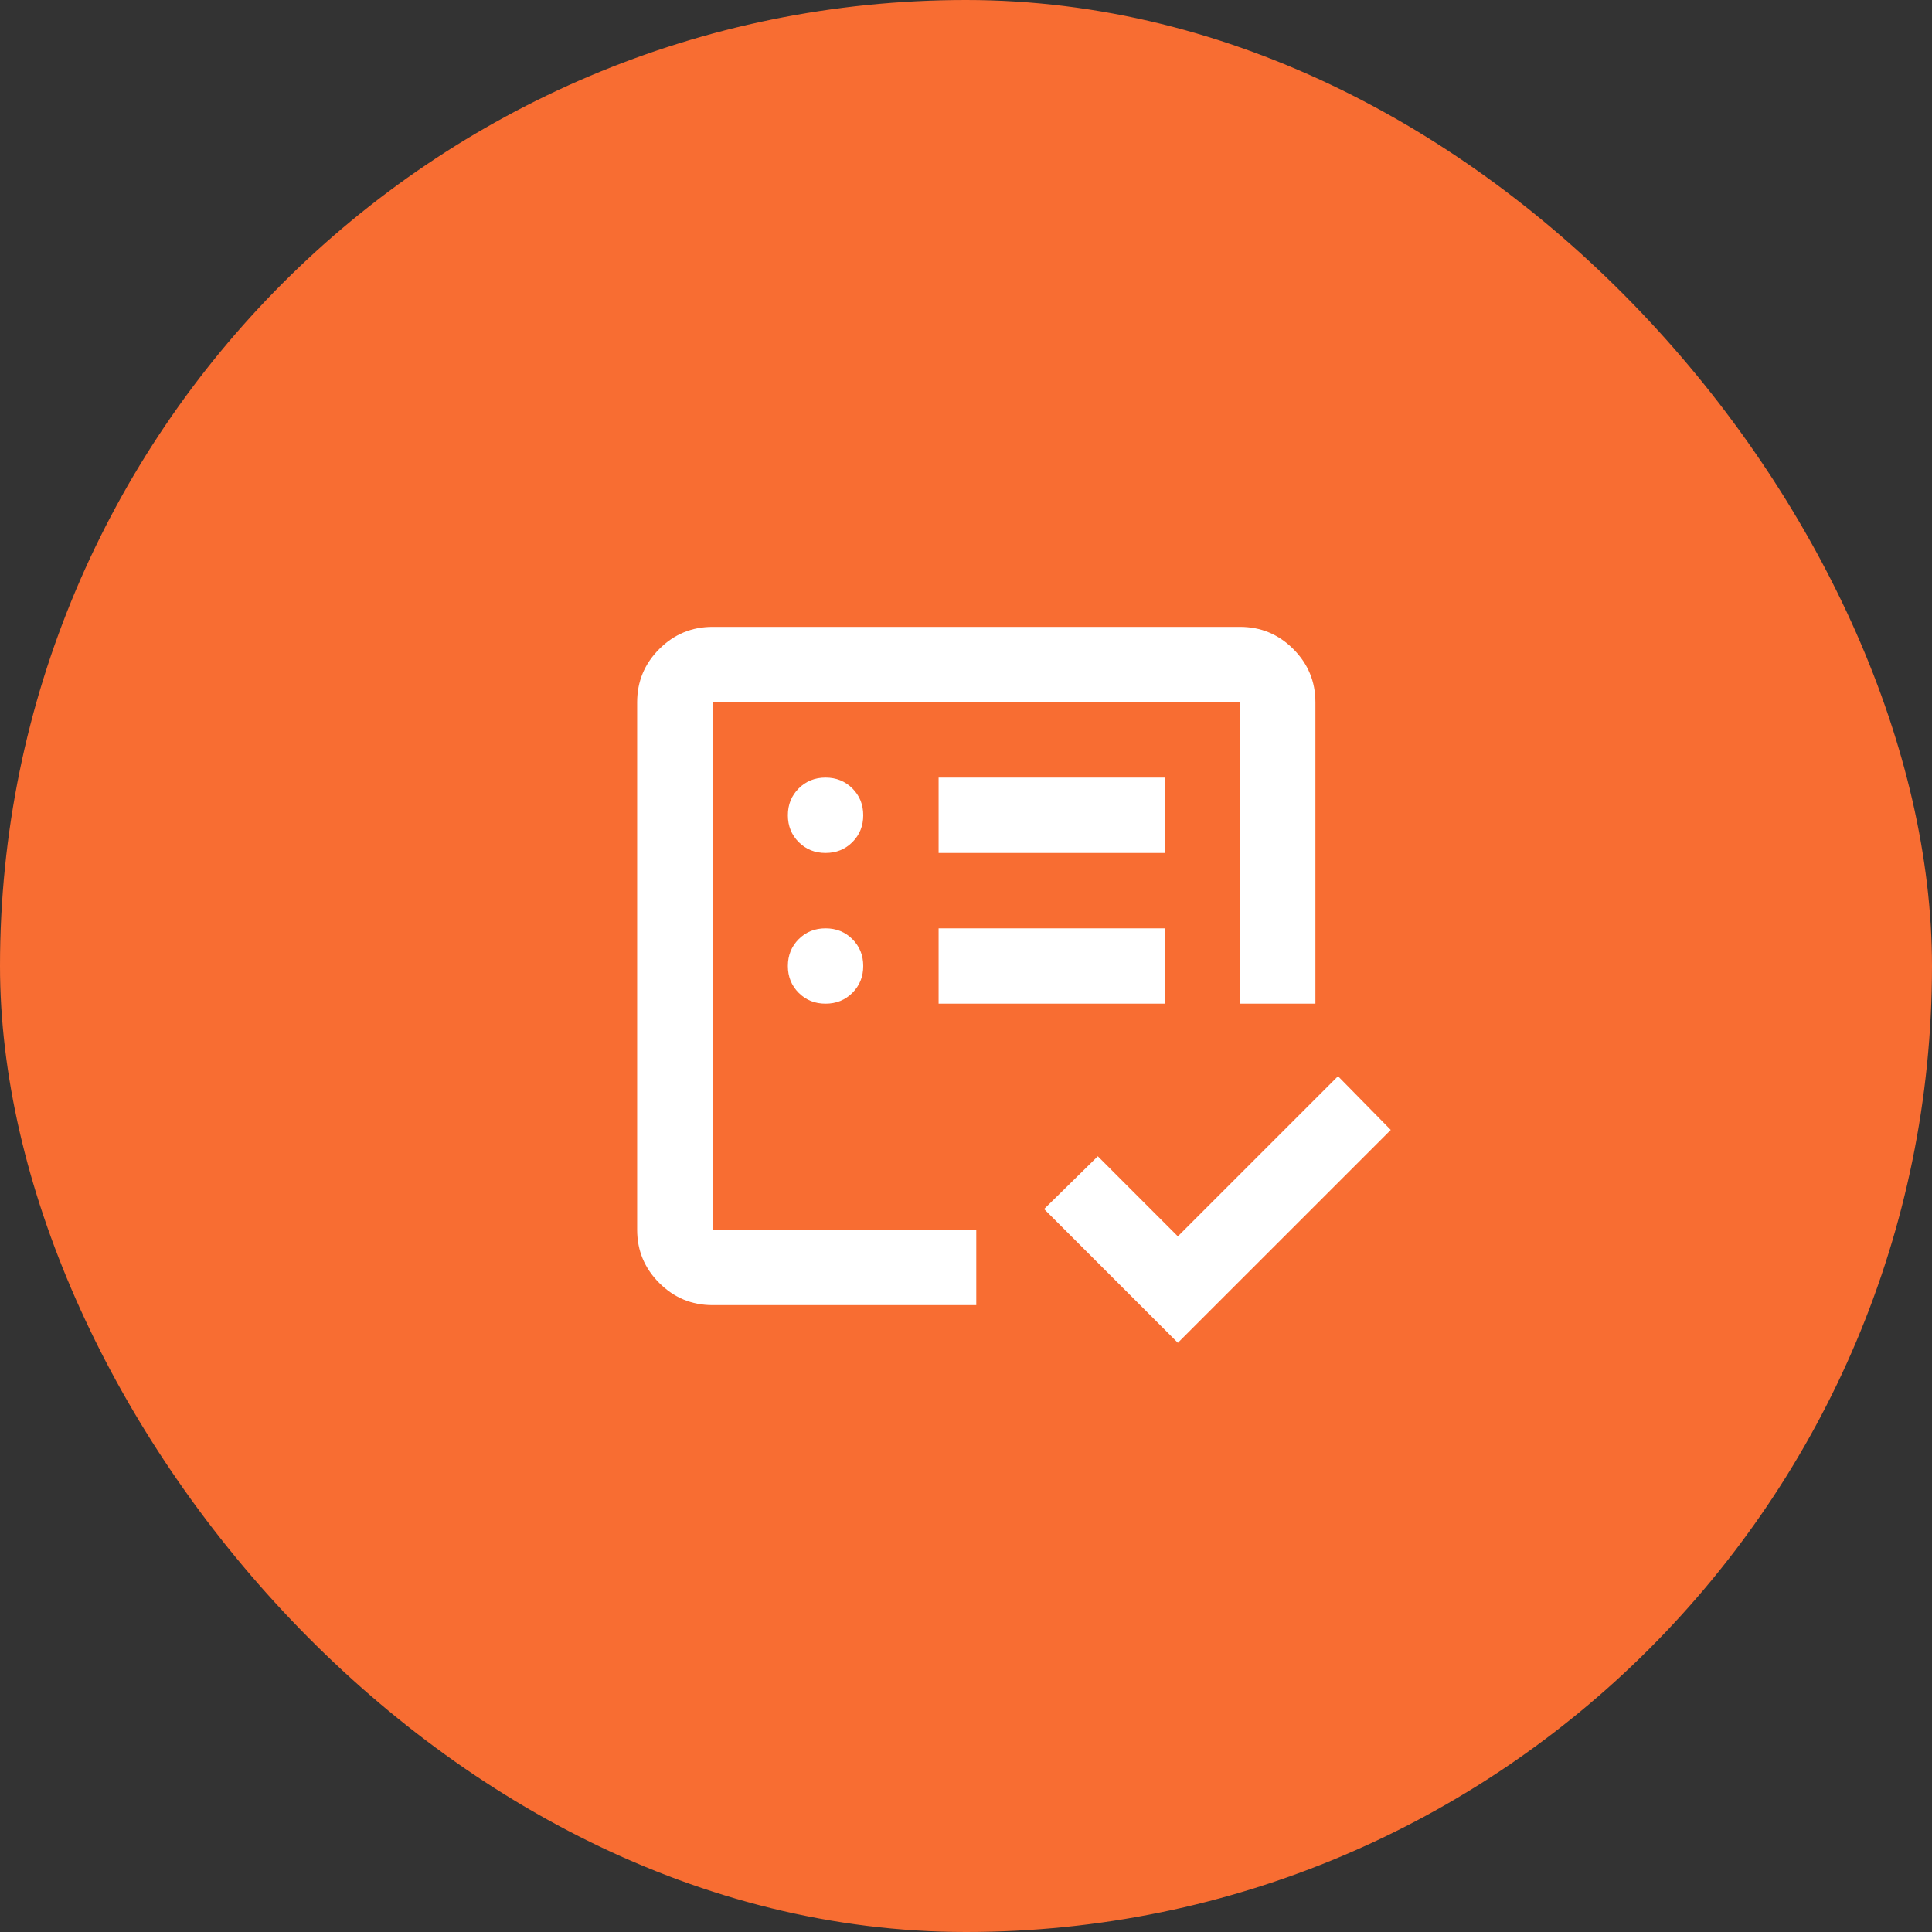 <svg width="94" height="94" viewBox="0 0 94 94" fill="none" xmlns="http://www.w3.org/2000/svg">
<rect x="0" y="0" width="94" height="94" fill="#333333" stroke="none"/>
<rect width="94" height="94" rx="47" fill="#F86D32"/>
<path d="M34.667 59.833V34.167V54.975V51.079V59.833ZM34.667 63.5C33.658 63.5 32.795 63.141 32.077 62.423C31.359 61.705 31 60.842 31 59.833V34.167C31 33.158 31.359 32.295 32.077 31.577C32.795 30.859 33.658 30.5 34.667 30.5H60.333C61.342 30.5 62.205 30.859 62.923 31.577C63.641 32.295 64 33.158 64 34.167V48.833H60.333V34.167H34.667V59.833H47.5V63.5H34.667ZM57.308 65.333L50.8 58.825L53.413 56.258L57.308 60.154L65.1 52.362L67.667 54.975L57.308 65.333ZM40.167 48.833C40.686 48.833 41.121 48.658 41.473 48.306C41.824 47.955 42 47.519 42 47C42 46.481 41.824 46.045 41.473 45.694C41.121 45.342 40.686 45.167 40.167 45.167C39.647 45.167 39.212 45.342 38.86 45.694C38.509 46.045 38.333 46.481 38.333 47C38.333 47.519 38.509 47.955 38.86 48.306C39.212 48.658 39.647 48.833 40.167 48.833ZM40.167 41.5C40.686 41.5 41.121 41.324 41.473 40.973C41.824 40.621 42 40.186 42 39.667C42 39.147 41.824 38.712 41.473 38.36C41.121 38.009 40.686 37.833 40.167 37.833C39.647 37.833 39.212 38.009 38.86 38.36C38.509 38.712 38.333 39.147 38.333 39.667C38.333 40.186 38.509 40.621 38.86 40.973C39.212 41.324 39.647 41.5 40.167 41.5ZM45.667 48.833H56.667V45.167H45.667V48.833ZM45.667 41.5H56.667V37.833H45.667V41.5Z" fill="white"/>
</svg>
